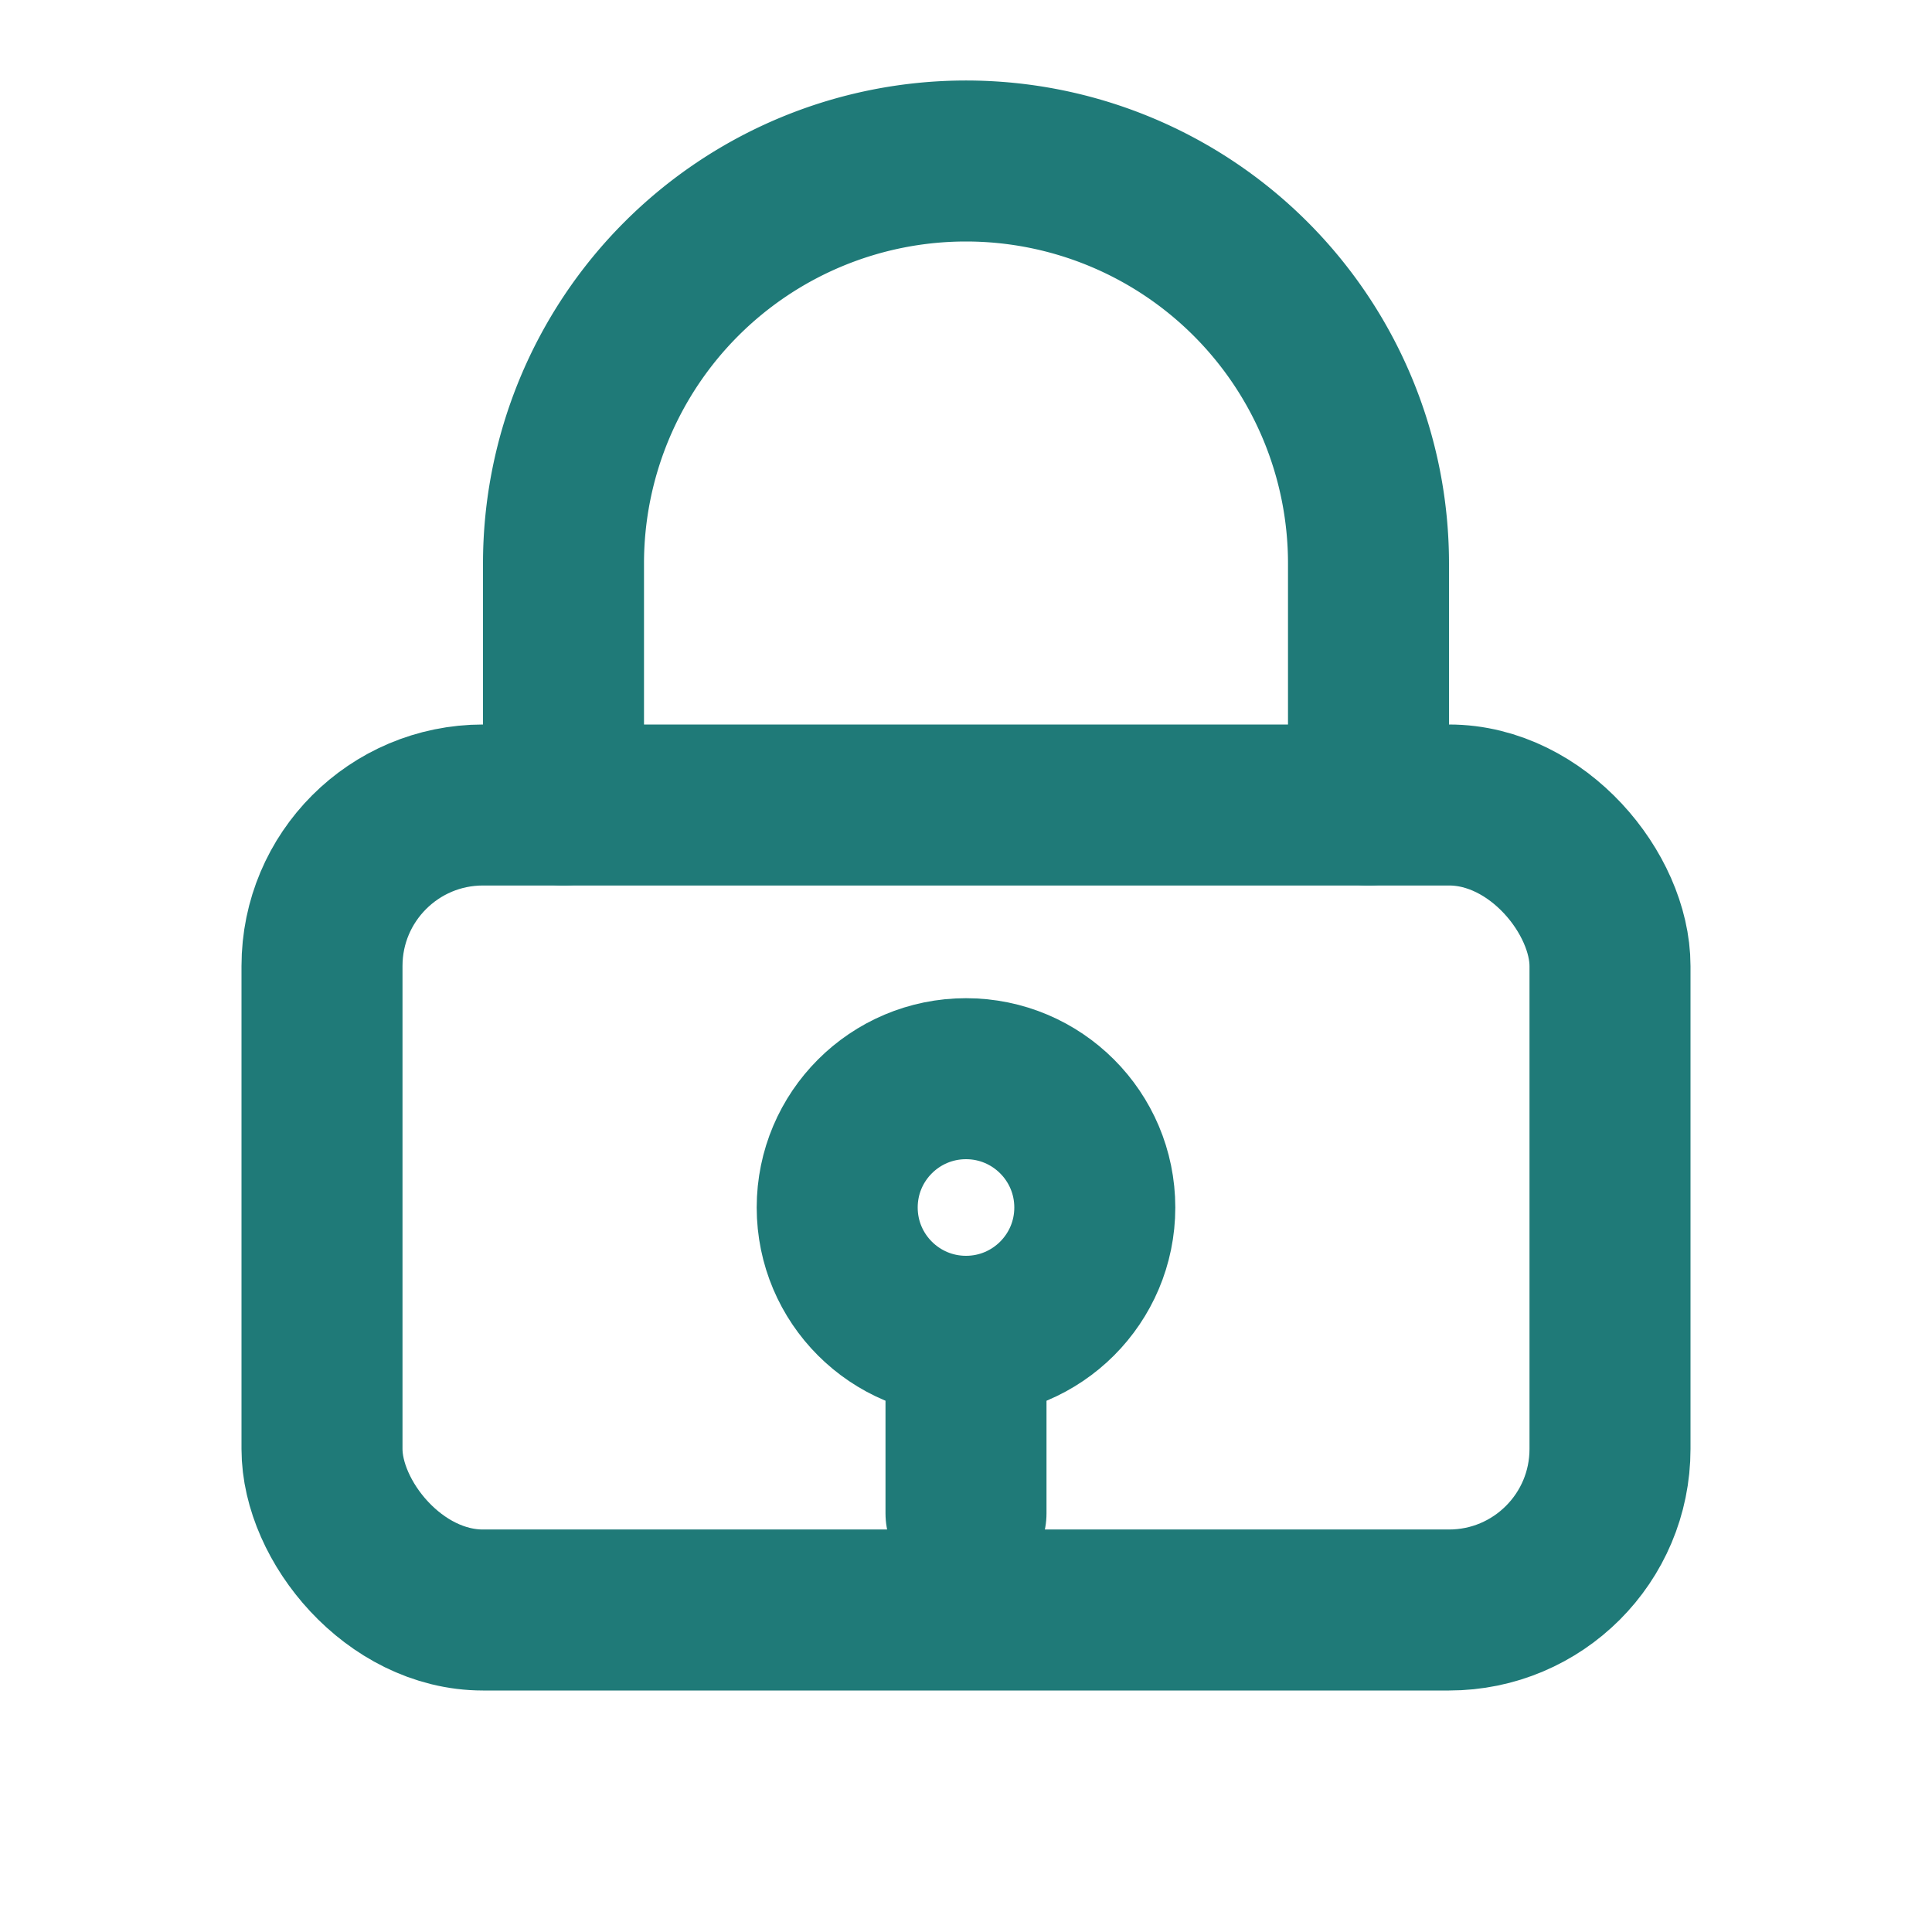 <svg xmlns="http://www.w3.org/2000/svg" viewBox="0 0 24 24" width="64" height="64" fill="none" stroke="#1F7A78" stroke-width="2" stroke-linecap="round" stroke-linejoin="round">
  <path d="M7 10V7a5 5 0 0 1 10 0v3" />
  <rect x="4" y="10" width="16" height="10" rx="2" ry="2" />
  <circle cx="12" cy="15" r="1.6" />
  <path d="M12 16.6v2.2" />
</svg>